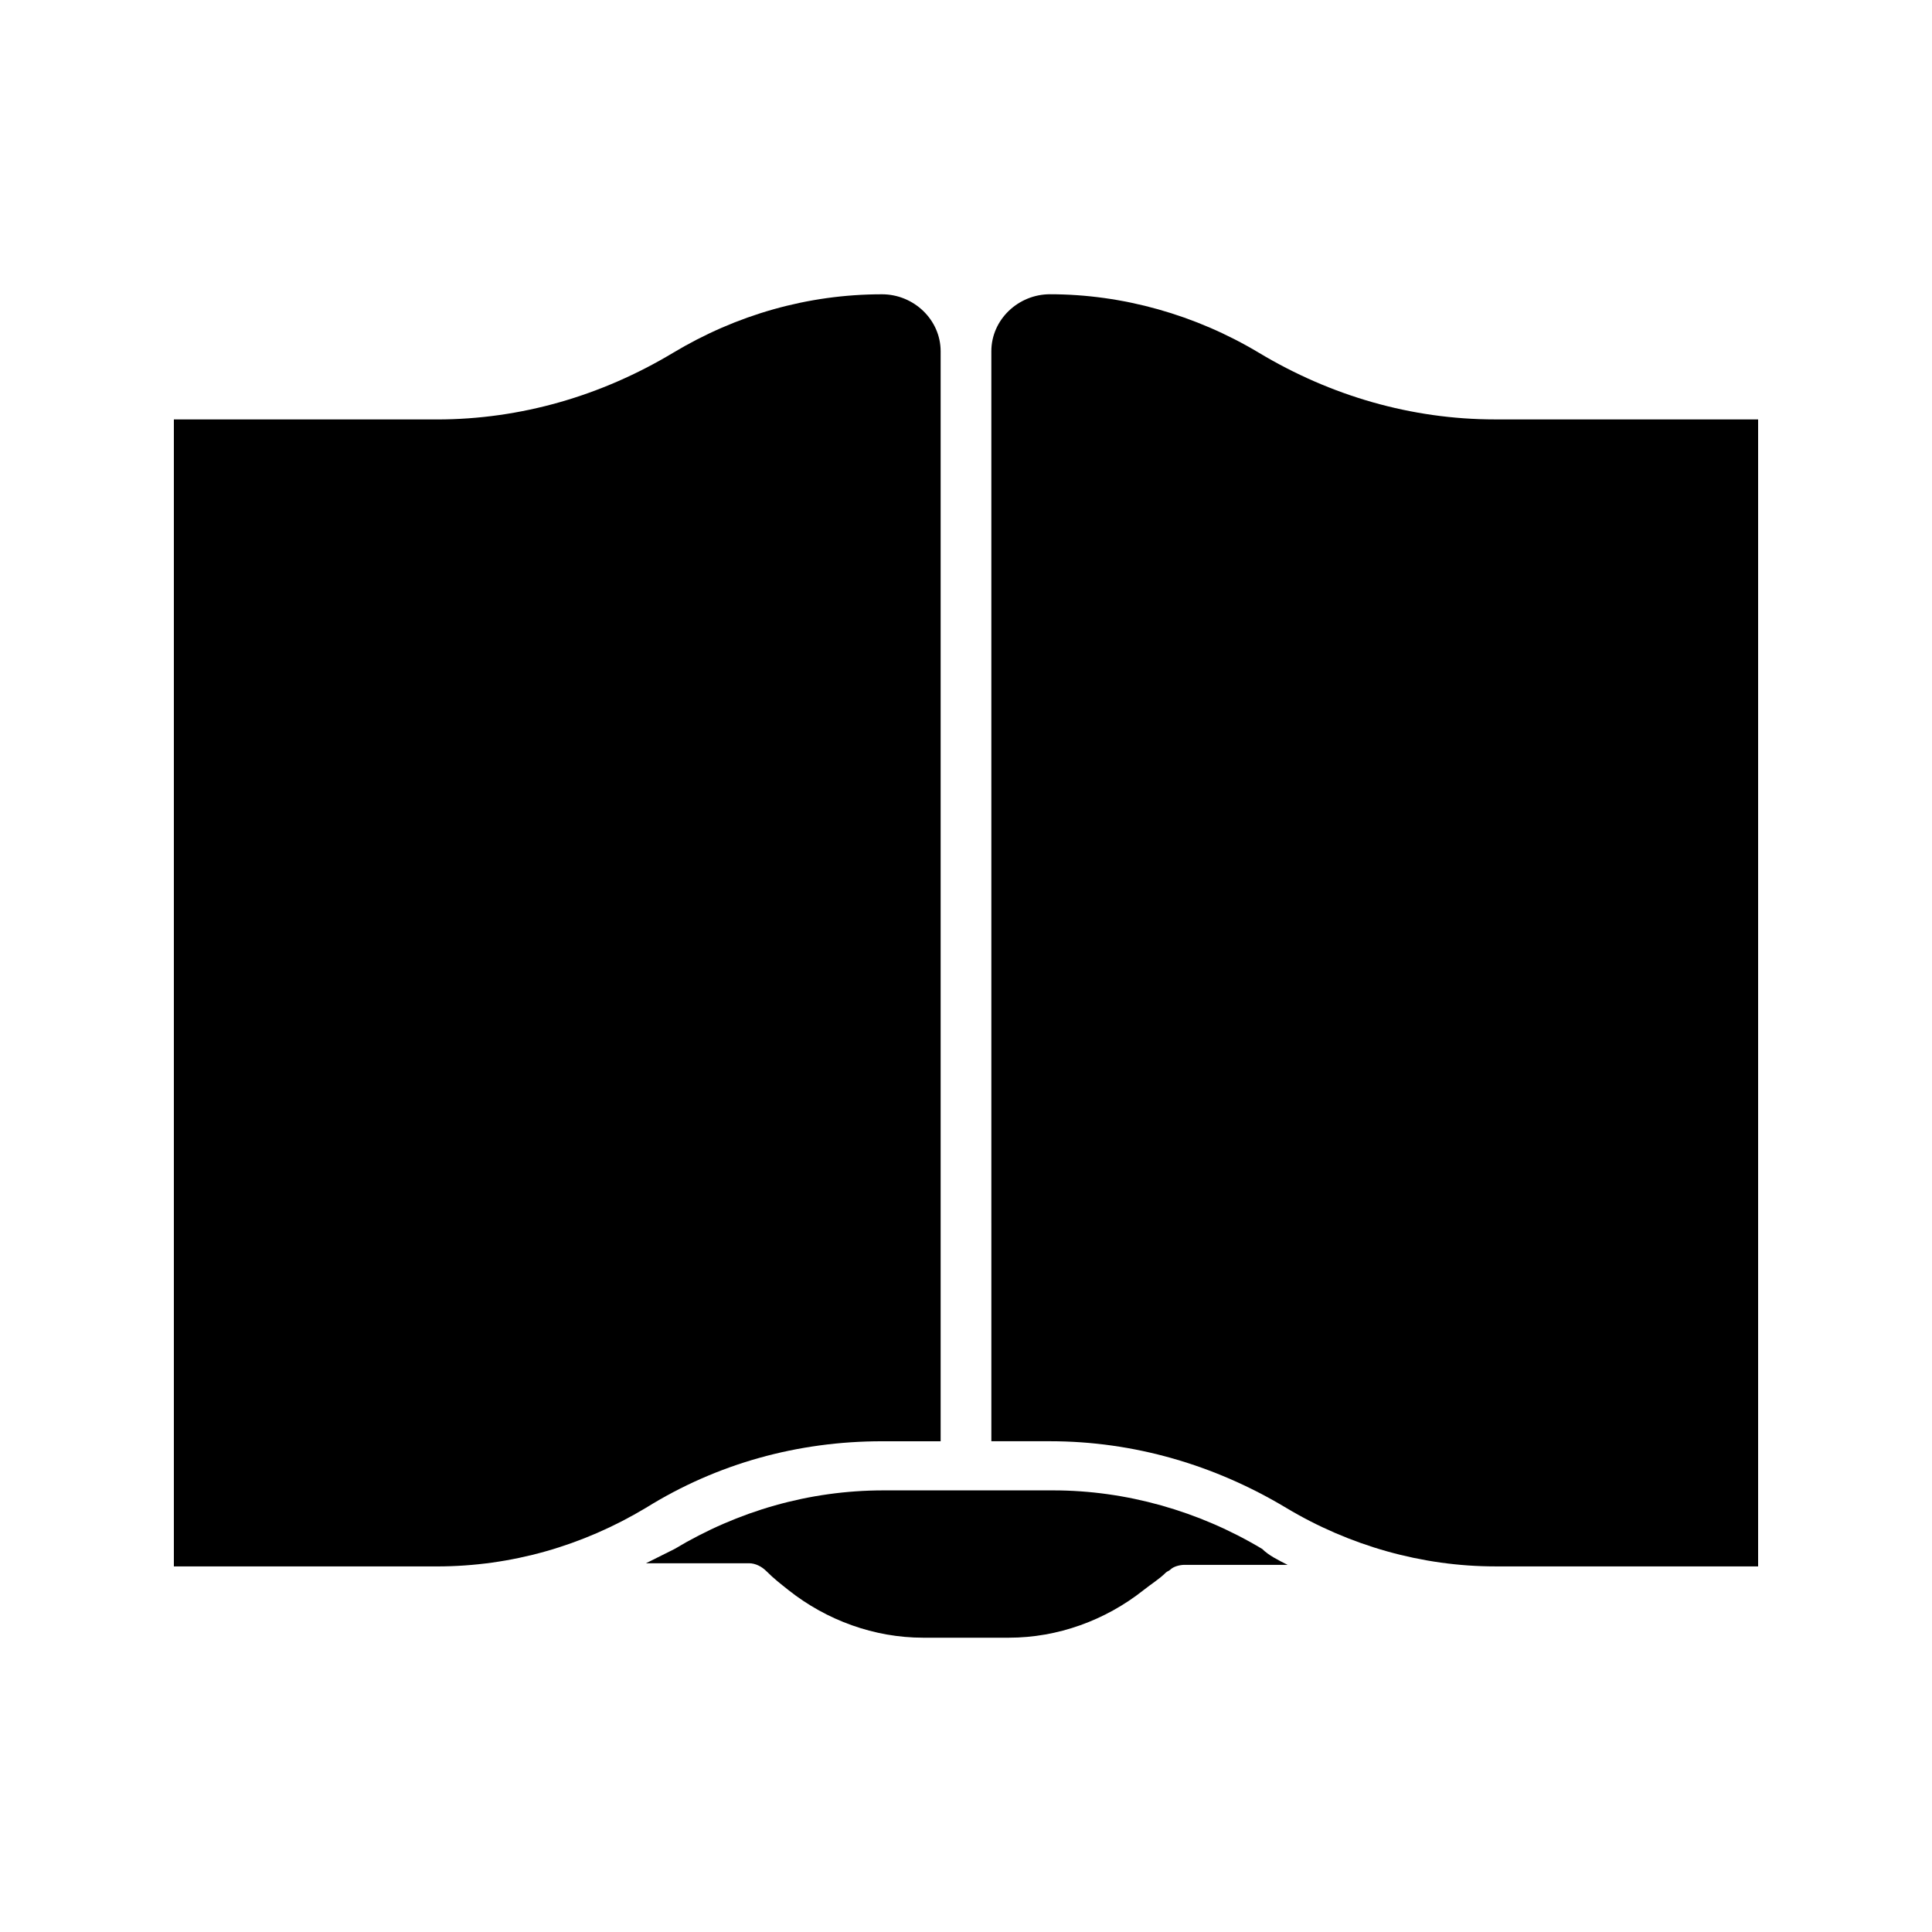 <?xml version="1.0" encoding="UTF-8"?>
<!-- Uploaded to: SVG Repo, www.svgrepo.com, Generator: SVG Repo Mixer Tools -->
<svg fill="#000000" width="800px" height="800px" version="1.1" viewBox="144 144 512 512" xmlns="http://www.w3.org/2000/svg">
 <g>
  <path d="m485.23 558.7h-27.289c-1.258 0-2.938 0.418-3.777 1.258-0.418 0.418-0.84 0.418-1.258 0.84-1.68 1.68-3.777 2.938-5.879 4.617-10.078 7.977-22.672 12.594-35.688 12.594h-22.672c-13.016 0-25.609-4.617-35.688-12.594-2.098-1.68-3.777-2.938-5.879-5.039-1.258-1.258-2.938-2.098-4.617-2.098h-27.289c2.519-1.258 5.039-2.519 7.559-3.777 16.793-10.078 35.688-15.535 55.418-15.535h44.922c19.312 0 38.625 5.457 55.418 15.535 1.68 1.68 4.199 2.938 6.719 4.199z"/>
  <path d="m393.28 237.1v288.85h-15.535c-22.25 0-43.664 5.879-62.555 17.633-16.793 10.078-35.688 15.535-55.418 15.535h-69.695v-303.96h69.695c22.25 0 43.664-6.297 62.555-17.633 16.793-10.078 35.688-15.535 55.418-15.535 8.398 0 15.535 6.719 15.535 15.117z"/>
  <path d="m609.92 255.15v303.96h-69.691c-19.312 0-38.625-5.457-55.418-15.535-18.895-11.336-40.305-17.633-62.555-17.633h-15.535l-0.004-288.85c0-8.398 7.137-15.113 15.535-15.113 19.312 0 38.625 5.457 55.418 15.535 18.895 11.336 40.305 17.633 62.555 17.633z"/>
 </g>
</svg>